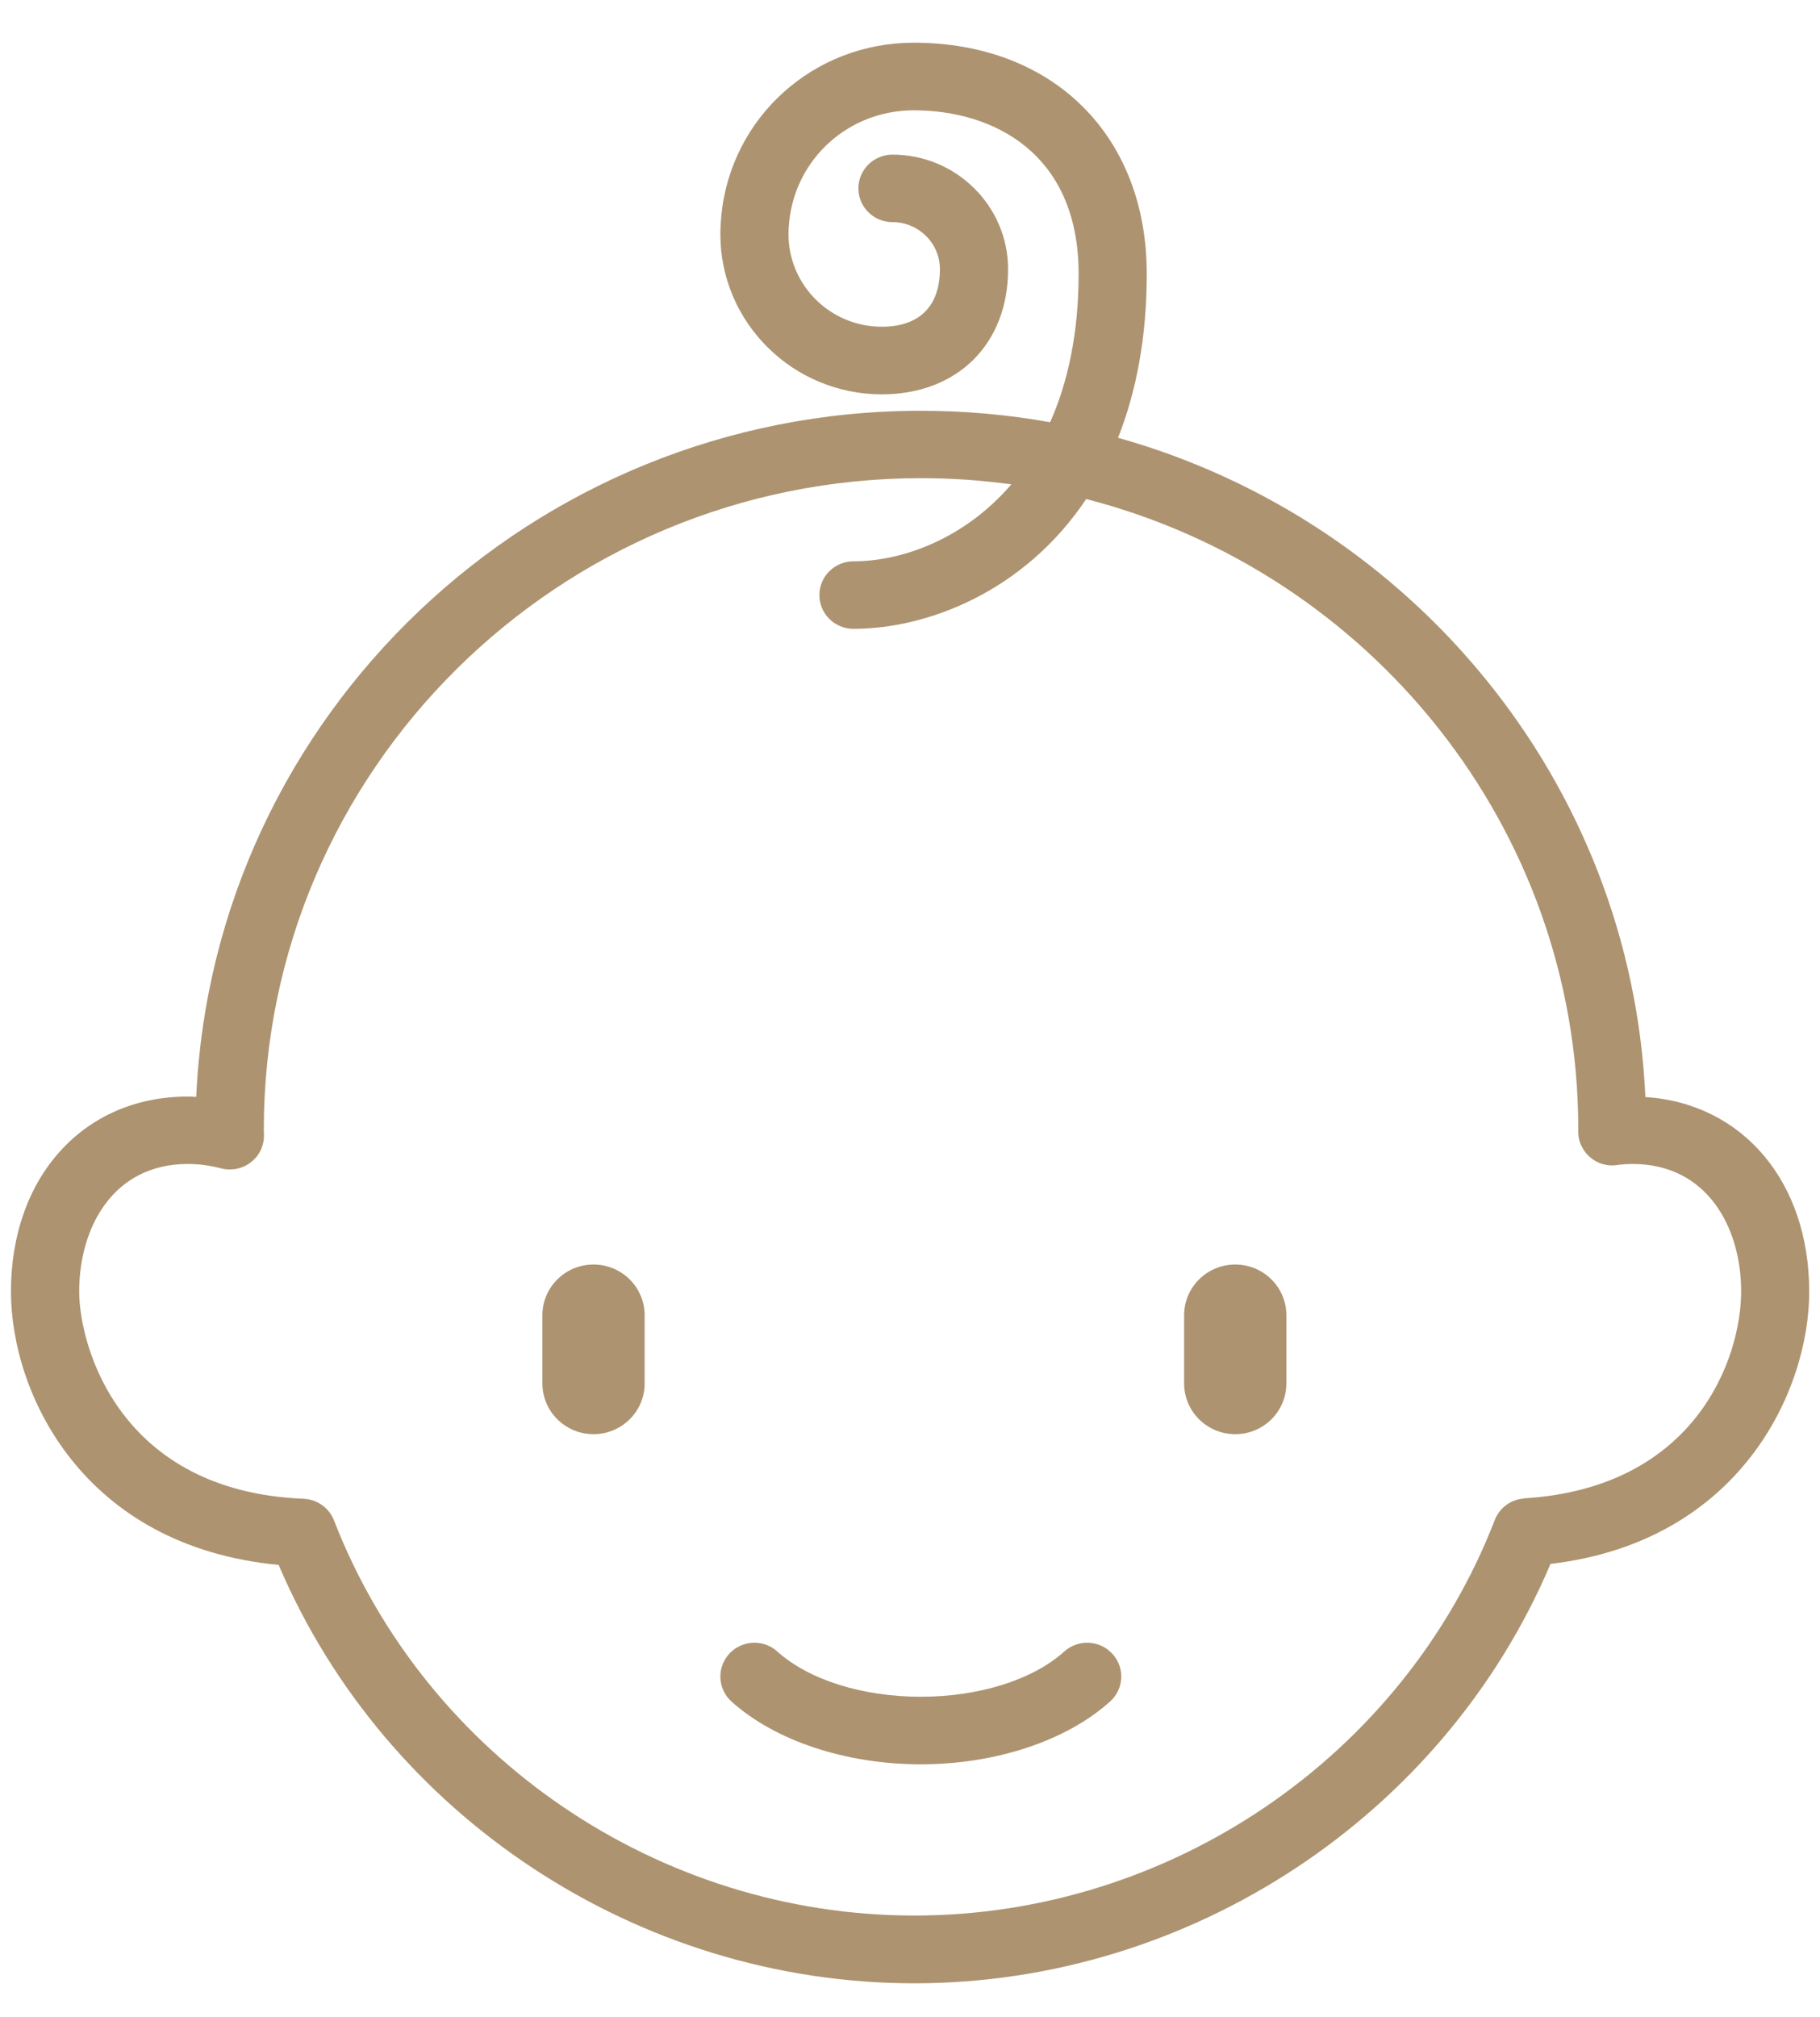 <svg width="37" height="41" viewBox="0 0 37 41" fill="none" xmlns="http://www.w3.org/2000/svg">
<g id="Group 7">
<g id="Group 5">
<g id="&#38;lt;Layer&#38;gt;">
<g id="Group">
<path id="Vector" d="M21.636 33.568C20.995 34.144 19.905 34.487 18.719 34.487C17.533 34.487 16.443 34.143 15.803 33.568C15.52 33.312 15.082 33.333 14.825 33.614C14.568 33.895 14.589 34.329 14.871 34.584C15.759 35.383 17.198 35.86 18.719 35.86C20.241 35.86 21.678 35.383 22.567 34.584C22.851 34.329 22.872 33.895 22.614 33.614C22.357 33.333 21.919 33.312 21.636 33.568Z" fill="#AD9370"/>
<path id="Vector_2" d="M36.78 26.248C36.78 24.015 35.424 22.427 33.45 22.297C33.16 15.908 28.712 10.575 22.729 8.898C23.094 7.978 23.313 6.874 23.313 5.564C23.313 2.755 21.409 0.868 18.575 0.868C16.543 0.868 14.862 2.378 14.664 4.381C14.664 4.381 14.664 4.381 14.664 4.382C14.652 4.515 14.645 4.64 14.645 4.763C14.645 6.556 16.117 8.015 17.927 8.015C19.462 8.015 20.494 6.993 20.494 5.472C20.494 4.188 19.439 3.143 18.144 3.143C17.762 3.143 17.451 3.45 17.451 3.829C17.451 4.208 17.762 4.515 18.144 4.515C18.676 4.515 19.108 4.943 19.108 5.471C19.108 6.225 18.689 6.641 17.927 6.641C16.881 6.641 16.03 5.798 16.03 4.762C16.03 4.679 16.035 4.596 16.043 4.516C16.17 3.219 17.259 2.242 18.575 2.242C20.196 2.242 21.928 3.115 21.928 5.565C21.928 6.782 21.706 7.779 21.349 8.582C20.496 8.429 19.617 8.349 18.72 8.349C10.815 8.349 4.343 14.546 3.989 22.294C3.932 22.291 3.874 22.288 3.816 22.288C1.7 22.288 0.223 23.918 0.223 26.25C0.223 28.324 1.683 31.431 5.665 31.807C7.838 36.911 12.975 40.311 18.588 40.311C24.201 40.311 29.352 36.903 31.521 31.787C35.369 31.334 36.781 28.273 36.781 26.25L36.78 26.248ZM30.992 30.456C30.985 30.456 30.979 30.457 30.972 30.458C30.959 30.459 30.948 30.461 30.935 30.463C30.923 30.465 30.912 30.466 30.9 30.469C30.89 30.471 30.88 30.473 30.87 30.475C30.856 30.479 30.843 30.483 30.831 30.486C30.822 30.489 30.815 30.491 30.807 30.494C30.793 30.498 30.779 30.503 30.766 30.509C30.758 30.512 30.752 30.515 30.745 30.518C30.732 30.524 30.719 30.531 30.706 30.537C30.699 30.541 30.692 30.545 30.684 30.549C30.673 30.555 30.661 30.562 30.65 30.57C30.642 30.575 30.634 30.581 30.627 30.586C30.617 30.593 30.608 30.6 30.599 30.607C30.59 30.614 30.582 30.621 30.573 30.629C30.565 30.635 30.558 30.642 30.551 30.649C30.542 30.659 30.533 30.667 30.524 30.677C30.518 30.684 30.511 30.69 30.506 30.697C30.498 30.707 30.489 30.716 30.482 30.727C30.476 30.735 30.47 30.744 30.465 30.752C30.458 30.761 30.452 30.771 30.446 30.781C30.439 30.792 30.433 30.802 30.427 30.812C30.423 30.821 30.418 30.829 30.414 30.838C30.407 30.852 30.401 30.865 30.395 30.879C30.393 30.883 30.391 30.888 30.389 30.893C28.527 35.703 23.784 38.934 18.587 38.934C13.391 38.934 8.657 35.708 6.792 30.908C6.792 30.907 6.792 30.906 6.791 30.905C6.791 30.905 6.791 30.903 6.79 30.902C6.79 30.9 6.788 30.898 6.787 30.896C6.78 30.878 6.772 30.859 6.763 30.841C6.758 30.833 6.754 30.825 6.749 30.817C6.743 30.806 6.737 30.795 6.73 30.784C6.723 30.774 6.715 30.763 6.708 30.753C6.702 30.745 6.698 30.737 6.692 30.731C6.684 30.72 6.675 30.71 6.666 30.699C6.66 30.693 6.655 30.687 6.649 30.68C6.64 30.671 6.631 30.662 6.622 30.653C6.615 30.647 6.608 30.64 6.601 30.633C6.593 30.626 6.584 30.619 6.575 30.613C6.566 30.606 6.556 30.598 6.547 30.591C6.541 30.587 6.533 30.582 6.527 30.578C6.515 30.57 6.502 30.561 6.489 30.554C6.485 30.552 6.479 30.549 6.475 30.546C6.46 30.538 6.445 30.53 6.429 30.523C6.425 30.522 6.423 30.521 6.419 30.519C6.402 30.512 6.384 30.504 6.367 30.499C6.364 30.498 6.36 30.497 6.357 30.496C6.339 30.491 6.321 30.485 6.303 30.481C6.298 30.48 6.293 30.479 6.288 30.478C6.272 30.474 6.254 30.471 6.238 30.469C6.23 30.468 6.221 30.467 6.211 30.466C6.199 30.465 6.187 30.464 6.174 30.463C2.43 30.313 1.61 27.368 1.61 26.247C1.61 24.958 2.293 23.658 3.818 23.658C4.041 23.658 4.268 23.688 4.492 23.747C4.497 23.748 4.502 23.749 4.507 23.75C4.521 23.754 4.534 23.756 4.549 23.759C4.56 23.761 4.571 23.763 4.582 23.764C4.593 23.765 4.603 23.766 4.614 23.767C4.628 23.768 4.643 23.769 4.658 23.769C4.662 23.769 4.667 23.769 4.672 23.769H4.677C4.677 23.769 4.682 23.769 4.684 23.769C4.701 23.769 4.717 23.768 4.733 23.766C4.74 23.766 4.746 23.765 4.754 23.765C4.768 23.763 4.784 23.76 4.799 23.757C4.807 23.756 4.815 23.755 4.823 23.753C4.836 23.75 4.849 23.747 4.862 23.743C4.871 23.74 4.881 23.737 4.89 23.735C4.901 23.731 4.912 23.727 4.923 23.723C4.933 23.719 4.943 23.716 4.953 23.711C4.963 23.707 4.973 23.701 4.983 23.697C4.993 23.692 5.003 23.687 5.013 23.681C5.024 23.676 5.034 23.669 5.043 23.663C5.052 23.658 5.06 23.652 5.068 23.647C5.079 23.64 5.089 23.631 5.099 23.623C5.107 23.618 5.113 23.612 5.12 23.607C5.131 23.598 5.141 23.588 5.152 23.578C5.158 23.573 5.163 23.568 5.169 23.562C5.179 23.552 5.189 23.541 5.199 23.53C5.204 23.524 5.209 23.519 5.214 23.514C5.223 23.503 5.231 23.491 5.239 23.48C5.244 23.473 5.249 23.466 5.254 23.459C5.26 23.449 5.267 23.438 5.273 23.427C5.279 23.419 5.284 23.409 5.289 23.399C5.293 23.39 5.298 23.381 5.302 23.372C5.307 23.36 5.312 23.348 5.318 23.336C5.321 23.329 5.323 23.321 5.326 23.312C5.332 23.298 5.336 23.284 5.34 23.269C5.34 23.266 5.342 23.264 5.343 23.261C5.345 23.255 5.345 23.251 5.346 23.245C5.35 23.231 5.353 23.217 5.355 23.203C5.357 23.193 5.358 23.183 5.36 23.172C5.362 23.16 5.363 23.148 5.364 23.137C5.365 23.124 5.366 23.11 5.366 23.098C5.366 23.091 5.366 23.085 5.366 23.079V23.061C5.366 23.061 5.366 23.055 5.366 23.053L5.363 22.959C5.363 15.658 11.357 9.719 18.724 9.719C19.347 9.719 19.96 9.762 20.56 9.845C19.612 10.949 18.349 11.409 17.35 11.409C16.968 11.409 16.658 11.717 16.658 12.095C16.658 12.474 16.968 12.781 17.35 12.781C18.858 12.781 20.827 12.021 22.082 10.143C27.829 11.622 32.086 16.806 32.086 22.954C32.086 22.962 32.085 22.99 32.085 22.998C32.085 23.001 32.085 23.003 32.085 23.006C32.085 23.018 32.086 23.03 32.087 23.041C32.087 23.054 32.089 23.066 32.09 23.078C32.09 23.081 32.09 23.082 32.09 23.085C32.09 23.092 32.093 23.099 32.093 23.105C32.095 23.119 32.098 23.134 32.101 23.148C32.102 23.156 32.104 23.163 32.106 23.17C32.11 23.185 32.114 23.2 32.119 23.215C32.121 23.221 32.123 23.227 32.126 23.234C32.132 23.249 32.138 23.264 32.145 23.279C32.146 23.284 32.149 23.288 32.151 23.293C32.159 23.309 32.167 23.325 32.177 23.34C32.178 23.342 32.179 23.344 32.18 23.347C32.301 23.55 32.522 23.688 32.776 23.688C32.823 23.688 32.868 23.683 32.912 23.674C33.006 23.664 33.099 23.658 33.189 23.658C34.714 23.658 35.397 24.958 35.397 26.247C35.397 27.606 34.477 30.235 30.994 30.454L30.992 30.456Z" fill="#AD9370"/>
<path id="Vector_3" d="M25.112 25.702C24.539 25.702 24.073 26.163 24.073 26.731V28.12C24.073 28.689 24.539 29.15 25.112 29.15C25.686 29.15 26.151 28.689 26.151 28.12V26.731C26.151 26.163 25.686 25.702 25.112 25.702Z" fill="#AD9370"/>
<path id="Vector_4" d="M12.066 25.702C11.493 25.702 11.027 26.163 11.027 26.731V28.12C11.027 28.689 11.493 29.15 12.066 29.15C12.639 29.15 13.105 28.689 13.105 28.12V26.731C13.105 26.163 12.639 25.702 12.066 25.702Z" fill="#AD9370"/>
</g>
</g>
</g>
</g>
</svg>
